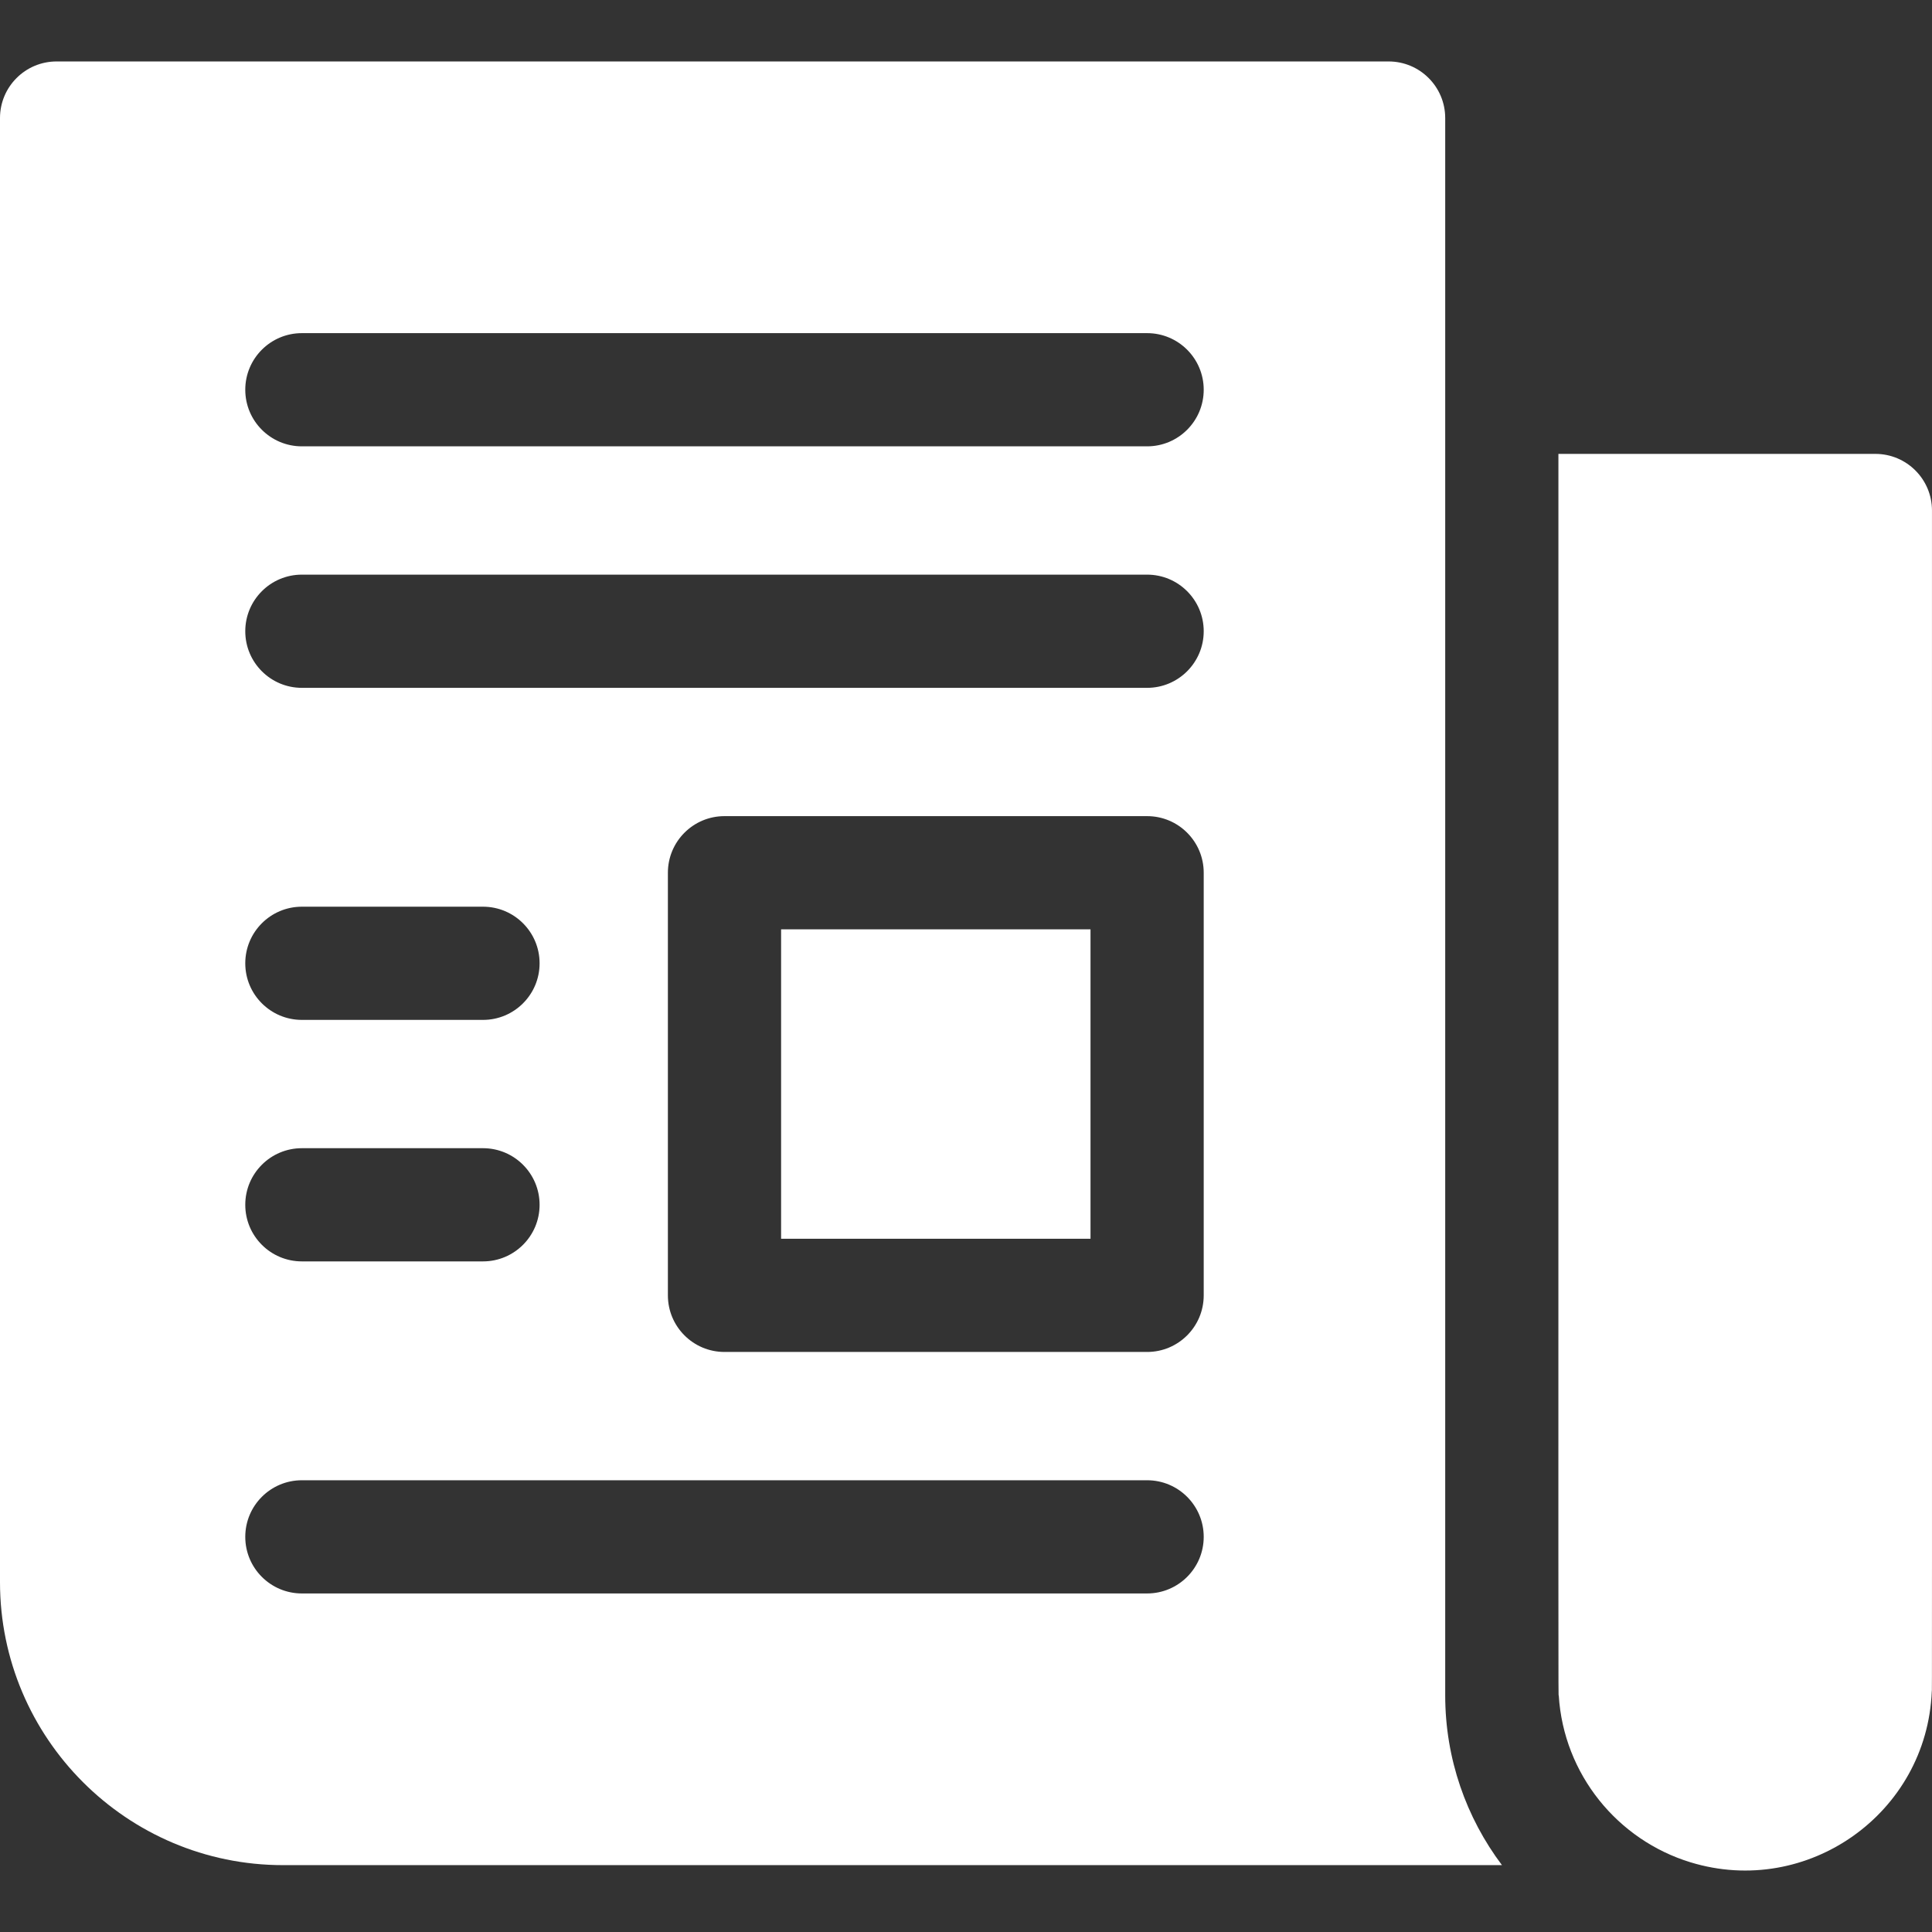 <?xml version="1.0" encoding="UTF-8"?>
<svg xmlns="http://www.w3.org/2000/svg" xmlns:xlink="http://www.w3.org/1999/xlink" xmlns:svgjs="http://svgjs.com/svgjs" version="1.1" width="512" height="512" x="0" y="0" viewBox="0 0 512.005 512.005" style="enable-background:new 0 0 512 512" xml:space="preserve">
  <rect x="0" y="0" width="512.005" height="512.005" fill="#333333" stroke="none"/>
  <g>
    <g xmlns="http://www.w3.org/2000/svg">
      <path d="m383 449.286c0-12.242 0-408.136 0-418 0-8.284-6.716-15-15-15h-353c-8.284 0-15 6.716-15 15v388c0 41.355 33.645 75 75 75h323.041c-9.438-12.545-15.041-28.13-15.041-45zm-303-145h48c8.284 0 15 6.716 15 15s-6.716 15-15 15h-48c-8.284 0-15-6.716-15-15s6.716-15 15-15zm-15-49c0-8.284 6.716-15 15-15h48c8.284 0 15 6.716 15 15s-6.716 15-15 15h-48c-8.284 0-15-6.716-15-15zm239 167h-224c-8.284 0-15-6.716-15-15s6.716-15 15-15h224c8.284 0 15 6.716 15 15s-6.716 15-15 15zm15-79c0 8.284-6.716 15-15 15h-112c-8.284 0-15-6.716-15-15v-112c0-8.284 6.716-15 15-15h112c8.284 0 15 6.716 15 15zm-15-161h-224c-8.284 0-15-6.716-15-15s6.716-15 15-15h224c8.284 0 15 6.716 15 15s-6.716 15-15 15zm0-64h-224c-8.284 0-15-6.716-15-15s6.716-15 15-15h224c8.284 0 15 6.716 15 15s-6.716 15-15 15z" fill="#ffffff" data-original="#000000" style=""></path>
      <path d="m207 246.286h82v82h-82z" fill="#ffffff" data-original="#000000" style=""></path>
      <path d="m497 120.286h-84c0 339.893-.05 329.01.09 329.01 1.294 20.941 15.606 38.347 34.94 44.246 30.926 9.437 62.634-12.935 63.92-45.352.078 0 .05 7.494.05-312.904 0-8.284-6.716-15-15-15z" fill="#ffffff" data-original="#000000" style=""></path>
    </g>
  </g>
</svg>
